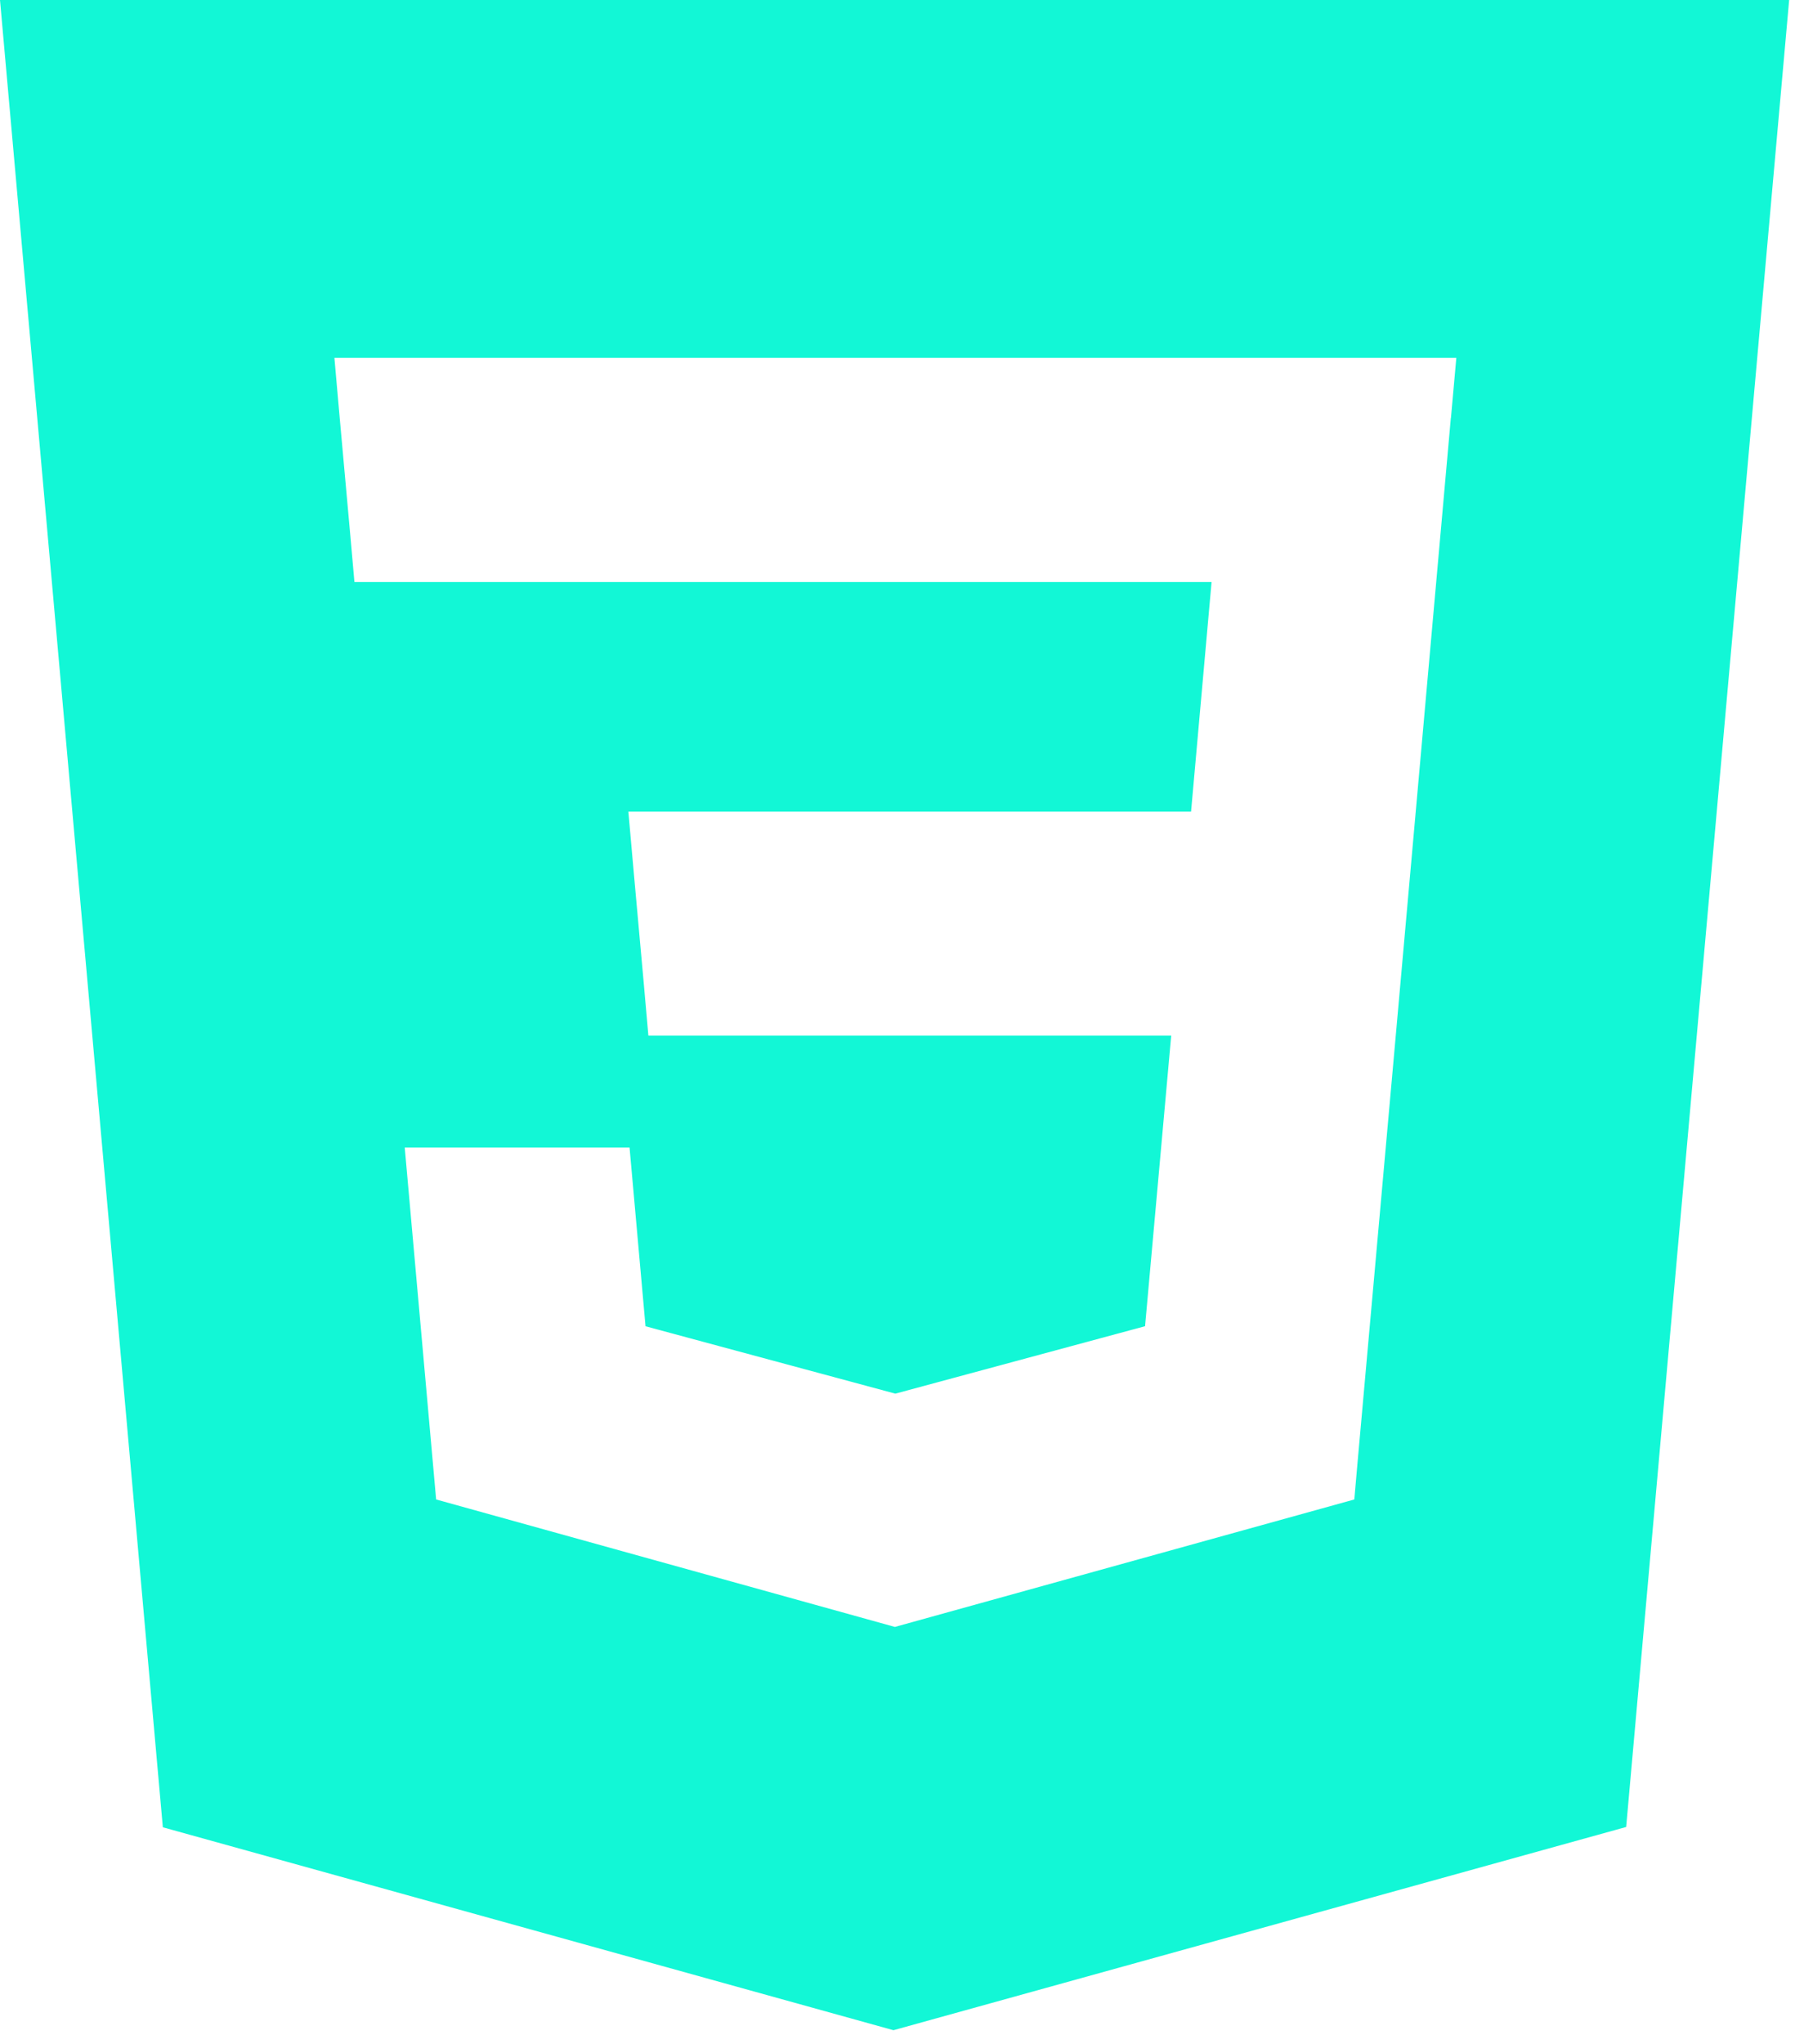 <svg width="83" height="94" viewBox="0 0 83 94" fill="none" xmlns="http://www.w3.org/2000/svg">
<path d="M0 0L7.492 84.024L41.107 93.355L74.818 84.01L82.317 0H0ZM66.752 19.217L64.218 47.615L62.463 67.209L62.31 68.95L41.173 74.811L20.066 68.95L18.621 52.767H28.965L29.7 60.986L41.188 64.083L41.217 64.076H41.224L52.683 60.983L53.886 47.619H29.831L29.627 45.305L29.155 40.08L28.91 37.316H54.8L55.743 26.764H16.307L16.102 24.446L15.63 19.221L15.386 16.457H67.004L66.756 19.221L66.752 19.217Z" fill="#12F7D6"/>
</svg>
